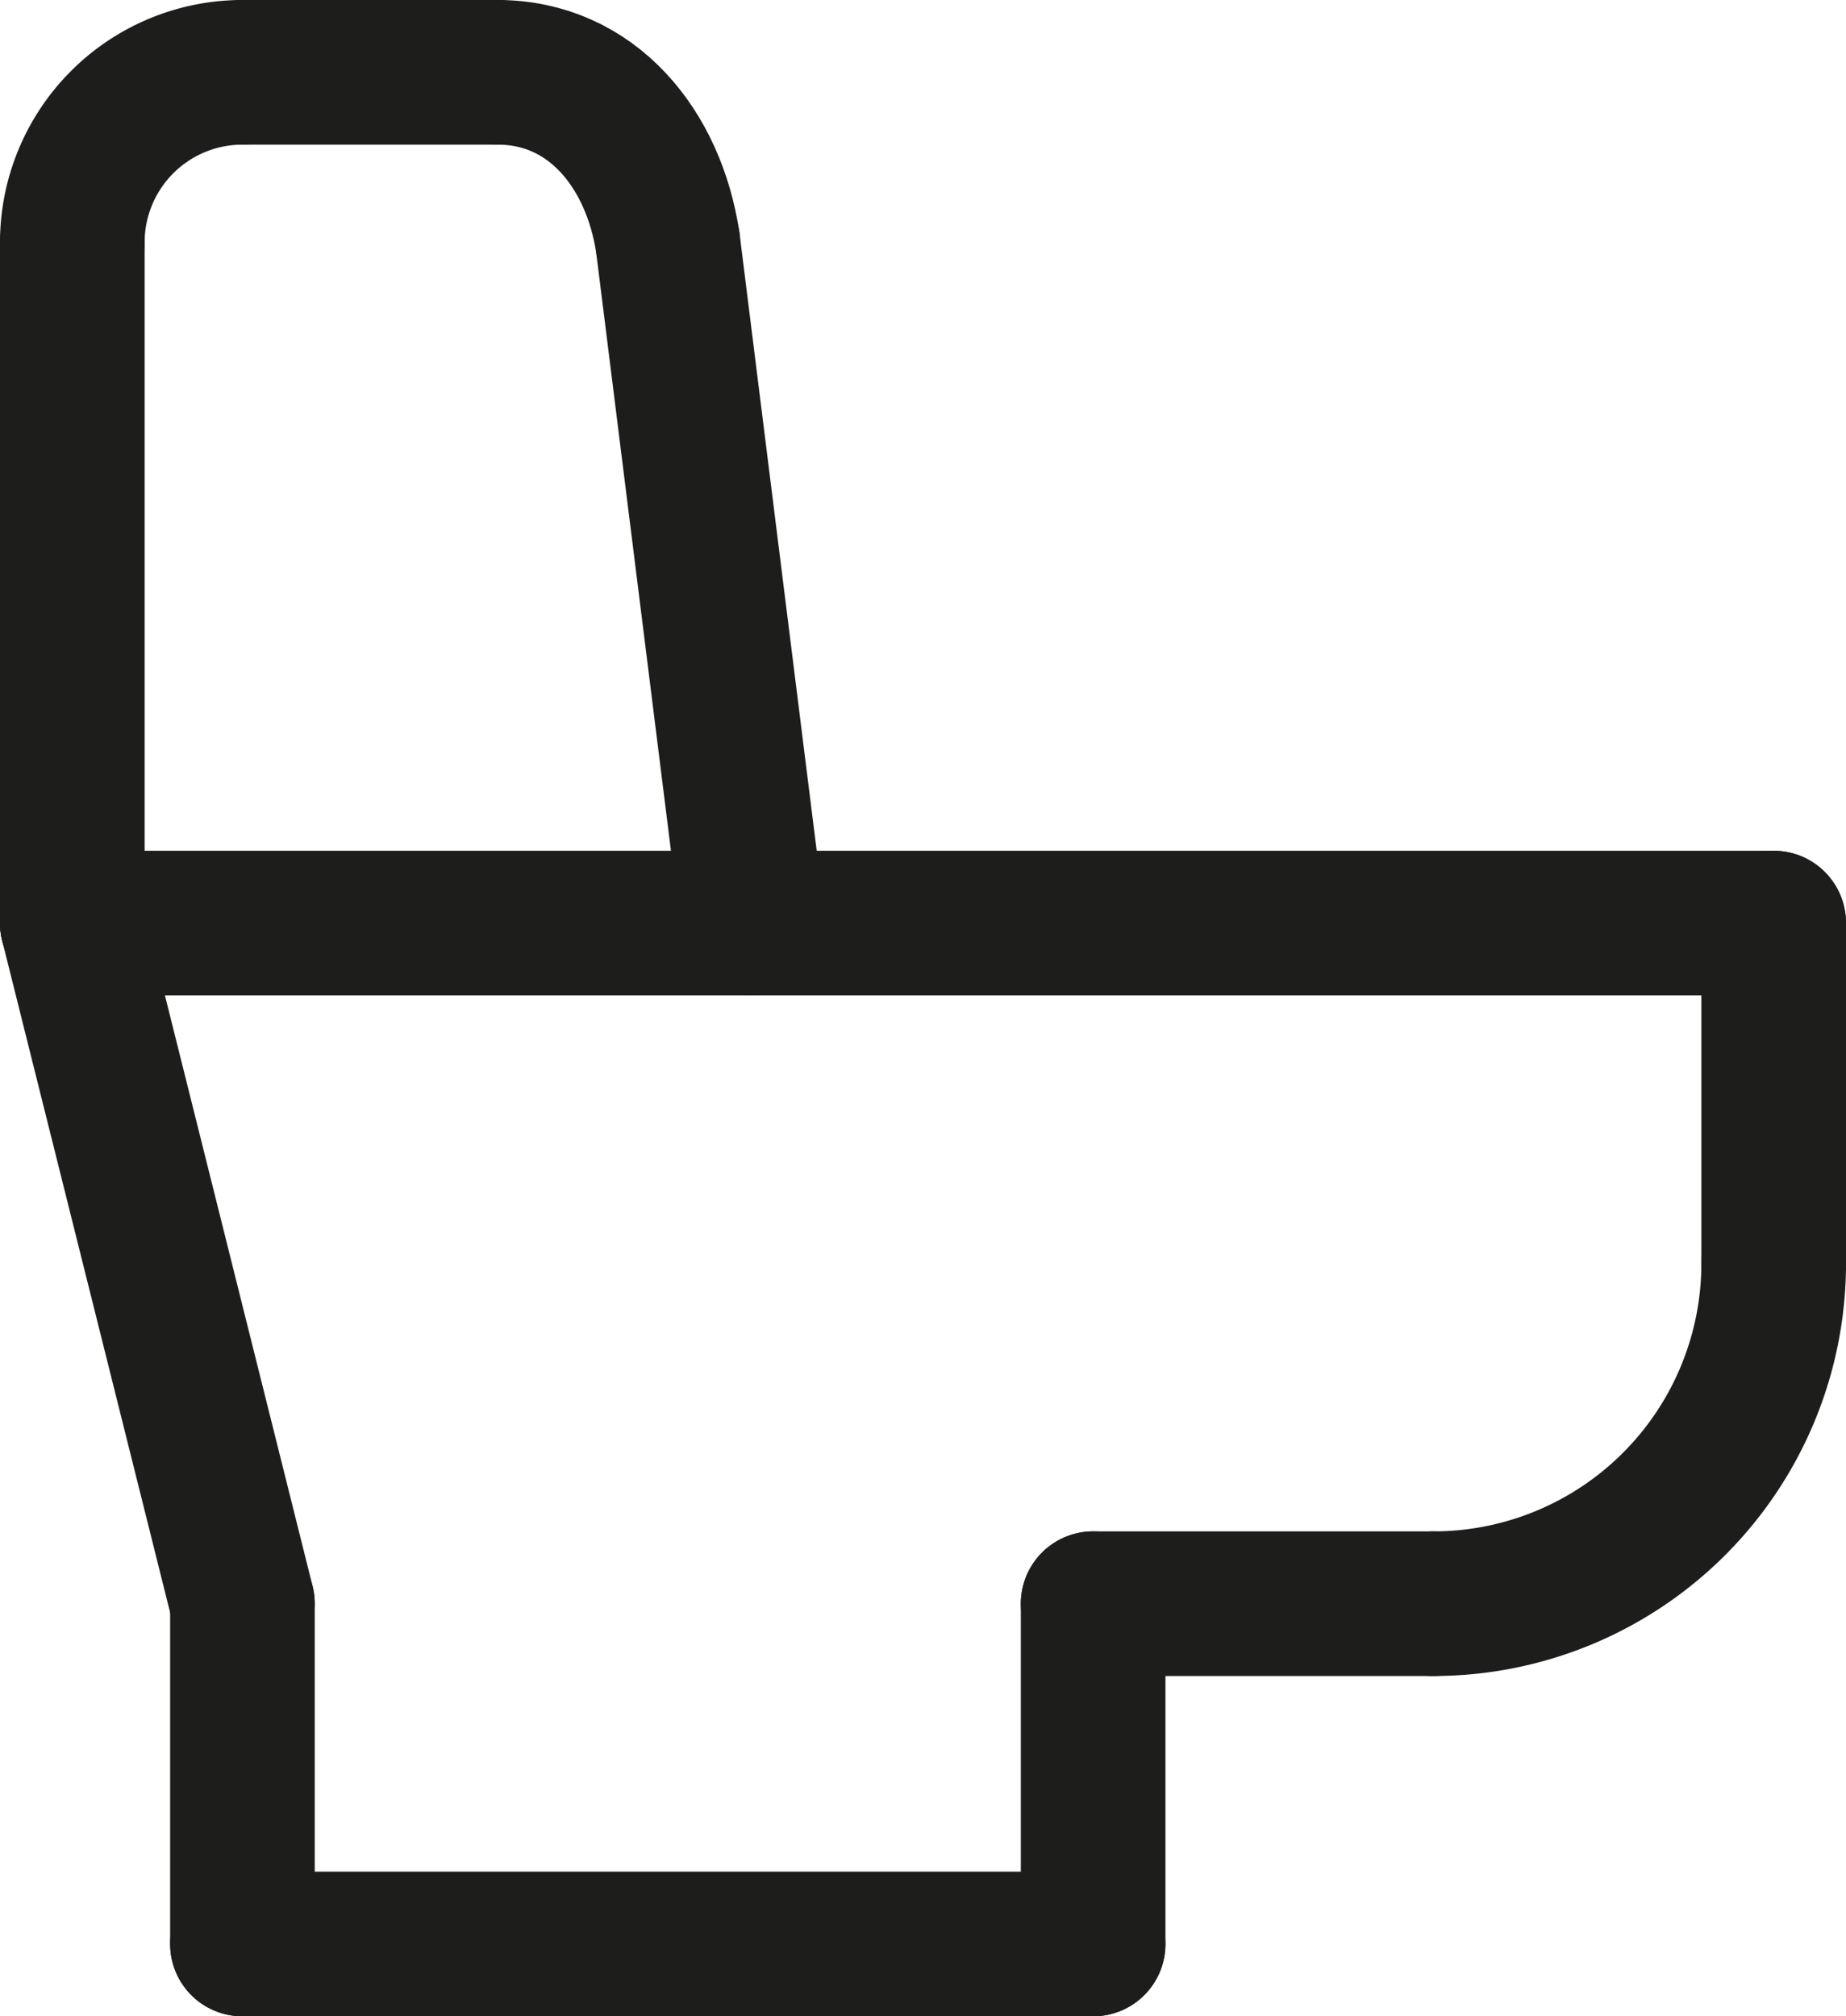 <svg xmlns="http://www.w3.org/2000/svg" xmlns:xlink="http://www.w3.org/1999/xlink" viewBox="0 0 130.2 142.2"><defs><style>.cls-1,.cls-3{fill:none;}.cls-2{clip-path:url(#clip-path);}.cls-3{stroke:#1d1d1b;stroke-linecap:round;stroke-linejoin:round;stroke-width:10.2px;}</style><clipPath id="clip-path" transform="translate(0 0)"><rect class="cls-1" width="130.2" height="142.2"/></clipPath></defs><g id="レイヤー_2" data-name="レイヤー 2"><g id="レイヤー_1-2" data-name="レイヤー 1"><g class="cls-2"><line class="cls-3" x1="17.1" y1="137.1" x2="17.1" y2="113.1"/><path class="cls-3" d="M5.1,17.1a12,12,0,0,1,12-12" transform="translate(0 0)"/><line class="cls-3" x1="35.1" y1="5.1" x2="17.1" y2="5.1"/><line class="cls-3" x1="5.1" y1="65.1" x2="125.1" y2="65.1"/><line class="cls-3" x1="125.1" y1="89.1" x2="125.1" y2="65.1"/><path class="cls-3" d="M125.1,89.1a24,24,0,0,1-24,24" transform="translate(0 0)"/><line class="cls-3" x1="101.1" y1="113.1" x2="77.1" y2="113.1"/><line class="cls-3" x1="77.1" y1="137.1" x2="77.1" y2="113.1"/><line class="cls-3" x1="17.1" y1="137.1" x2="77.1" y2="137.1"/><line class="cls-3" x1="5.1" y1="17.1" x2="5.1" y2="65.1"/><line class="cls-3" x1="5.1" y1="65.1" x2="17.1" y2="113.1"/><path class="cls-3" d="M47.1,17.1c-1-6.63-5.37-12-12-12" transform="translate(0 0)"/><line class="cls-3" x1="47.1" y1="17.1" x2="53.1" y2="65.1"/></g></g></g></svg>